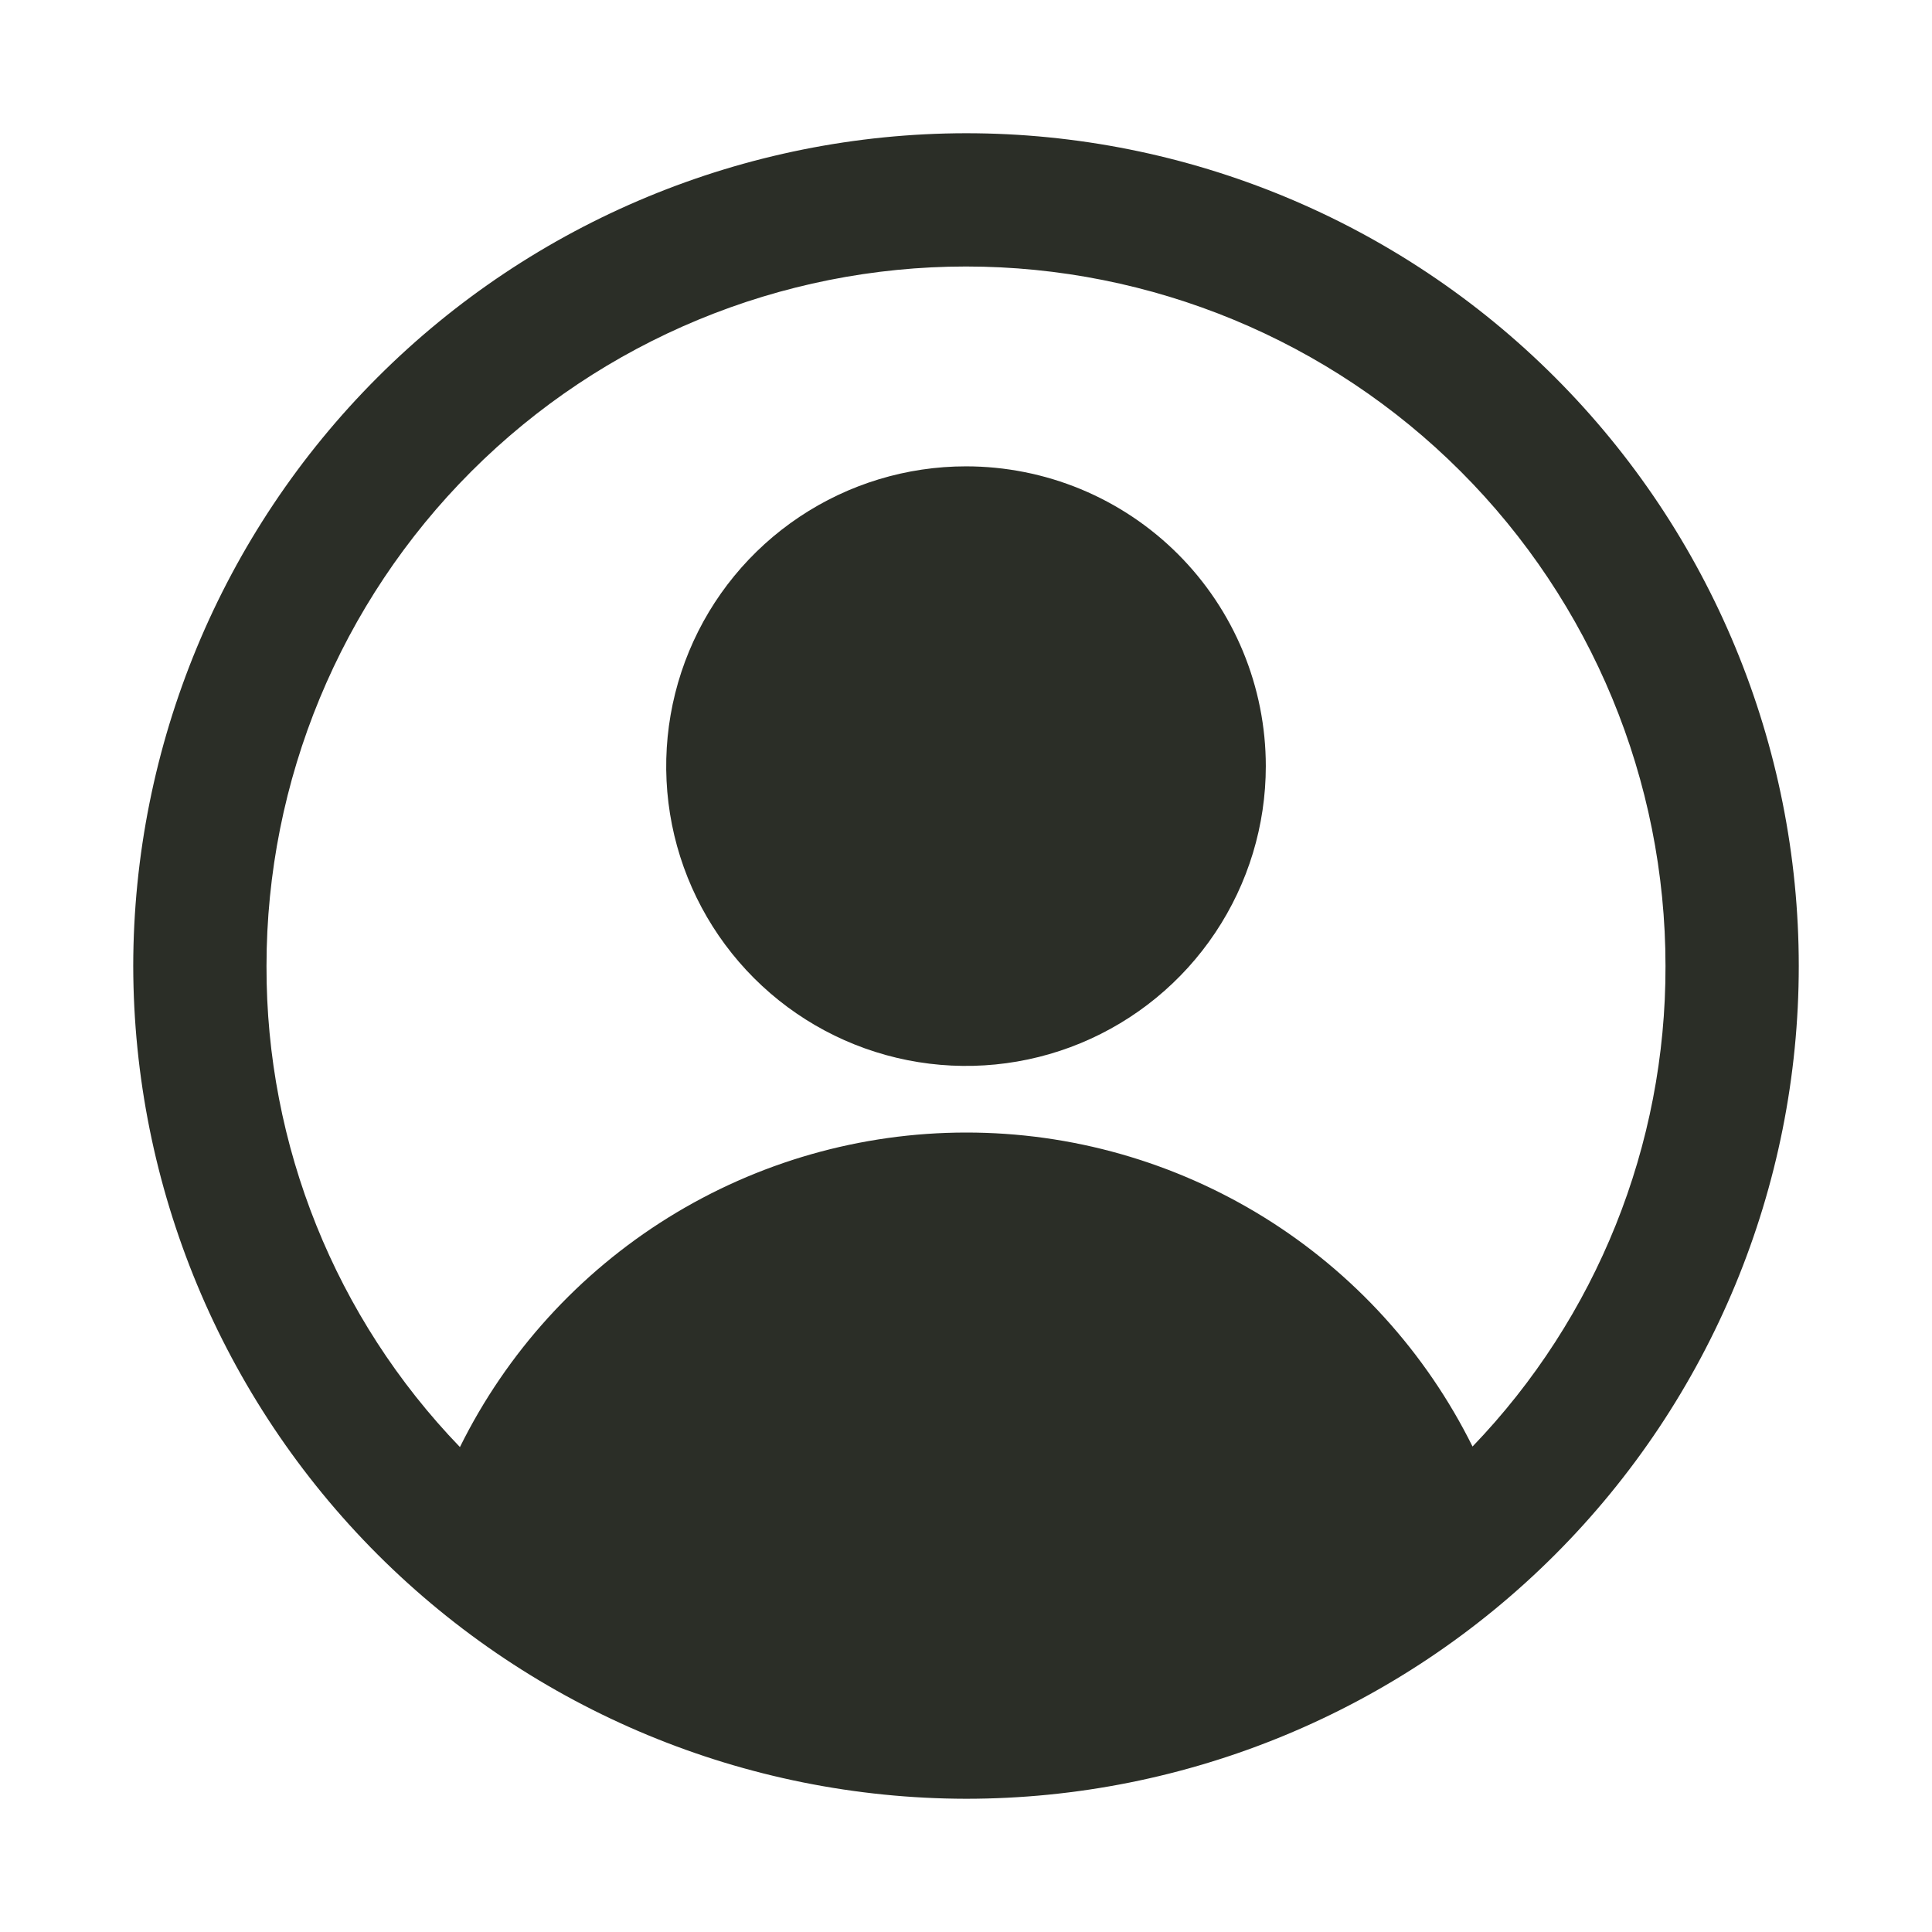 <svg width="50" height="50" viewBox="0 0 50 50" fill="none" xmlns="http://www.w3.org/2000/svg">
<path fill-rule="evenodd" clip-rule="evenodd" d="M25 3.448C19.286 3.455 13.808 5.727 9.768 9.768C5.727 13.808 3.455 19.286 3.448 25C3.458 30.713 5.732 36.189 9.771 40.229C13.811 44.268 19.287 46.542 25 46.552C30.716 46.552 36.198 44.281 40.239 40.239C44.281 36.198 46.552 30.716 46.552 25C46.552 19.284 44.281 13.802 40.239 9.761C36.198 5.719 30.716 3.448 25 3.448ZM32.714 31.504C35.03 32.94 36.898 34.995 38.109 37.436C41.323 34.095 43.114 29.636 43.103 25C43.103 20.199 41.196 15.594 37.801 12.199C34.406 8.804 29.801 6.897 25 6.897C20.199 6.897 15.594 8.804 12.199 12.199C8.804 15.594 6.897 20.199 6.897 25C6.885 29.643 8.681 34.108 11.903 37.45C13.111 35.007 14.978 32.951 17.292 31.512C19.607 30.074 22.277 29.311 25.002 29.31C27.727 29.308 30.398 30.069 32.714 31.504Z" fill="#2B2E27"/>
<path d="M25 12.069C23.465 12.069 21.965 12.524 20.689 13.377C19.414 14.229 18.419 15.441 17.832 16.858C17.245 18.276 17.091 19.836 17.39 21.341C17.69 22.846 18.429 24.229 19.514 25.314C20.599 26.399 21.981 27.138 23.486 27.437C24.991 27.736 26.551 27.583 27.969 26.996C29.387 26.408 30.599 25.414 31.451 24.138C32.304 22.862 32.759 21.362 32.759 19.828C32.759 18.809 32.558 17.8 32.168 16.858C31.778 15.917 31.207 15.062 30.486 14.341C29.766 13.621 28.91 13.049 27.969 12.659C27.028 12.27 26.019 12.069 25 12.069Z" fill="#2B2E27"/>
</svg>

